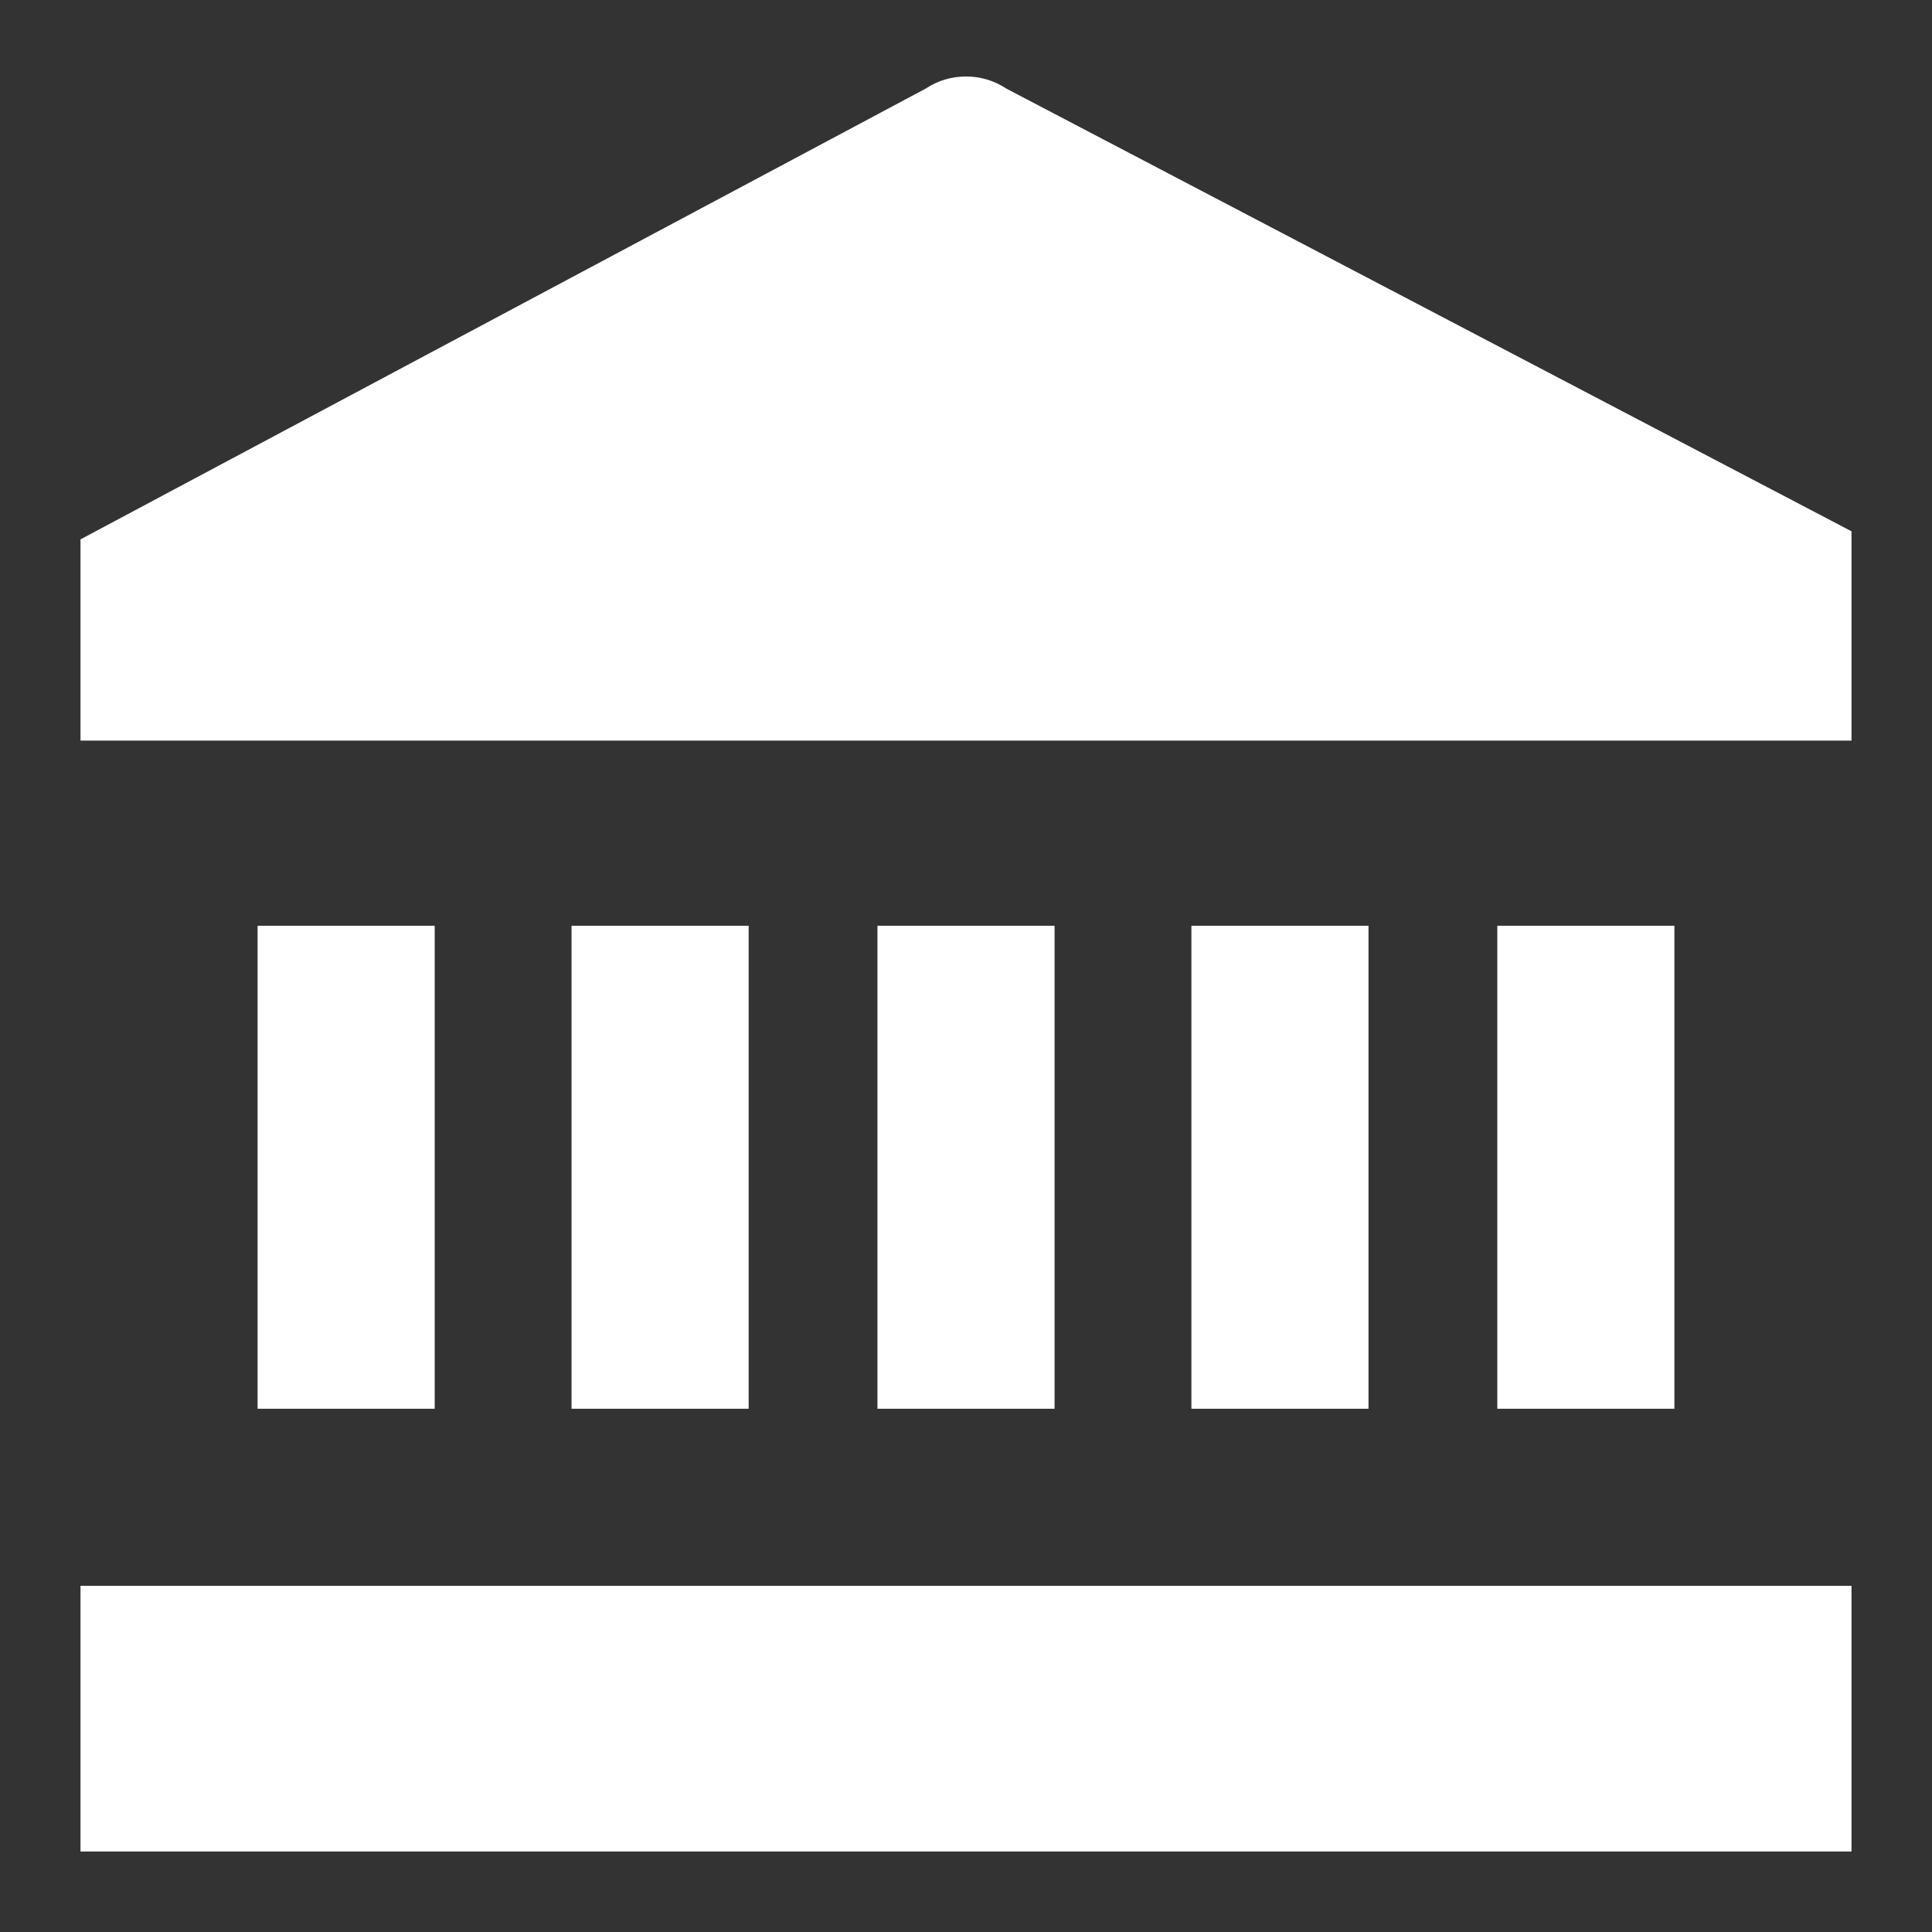 <svg xmlns="http://www.w3.org/2000/svg" xmlns:xlink="http://www.w3.org/1999/xlink" id="Layer_1" x="0px" y="0px" viewBox="0 0 24 24" style="enable-background:new 0 0 24 24;" xml:space="preserve"><rect x="0" y="0" width="24" height="24" fill="#333333" stroke="none"/><style type="text/css">	.st0{fill:#FFFFFF;}</style><g>	<rect x="7.1" y="11.5" class="st0" width="2.2" height="6"></rect>	<rect x="10.9" y="11.5" class="st0" width="2.2" height="6"></rect>	<rect x="14.8" y="11.5" class="st0" width="2.2" height="6"></rect>	<rect x="18.6" y="11.5" class="st0" width="2.2" height="6"></rect>	<rect x="3.2" y="11.5" class="st0" width="2.2" height="6"></rect>	<rect x="1" y="19.7" class="st0" width="22" height="3.3"></rect>	<path class="st0" d="M12.5,1.1c-0.3-0.2-0.7-0.2-1,0L1,6.7v2.5h22V6.6L12.5,1.1z"></path></g></svg>